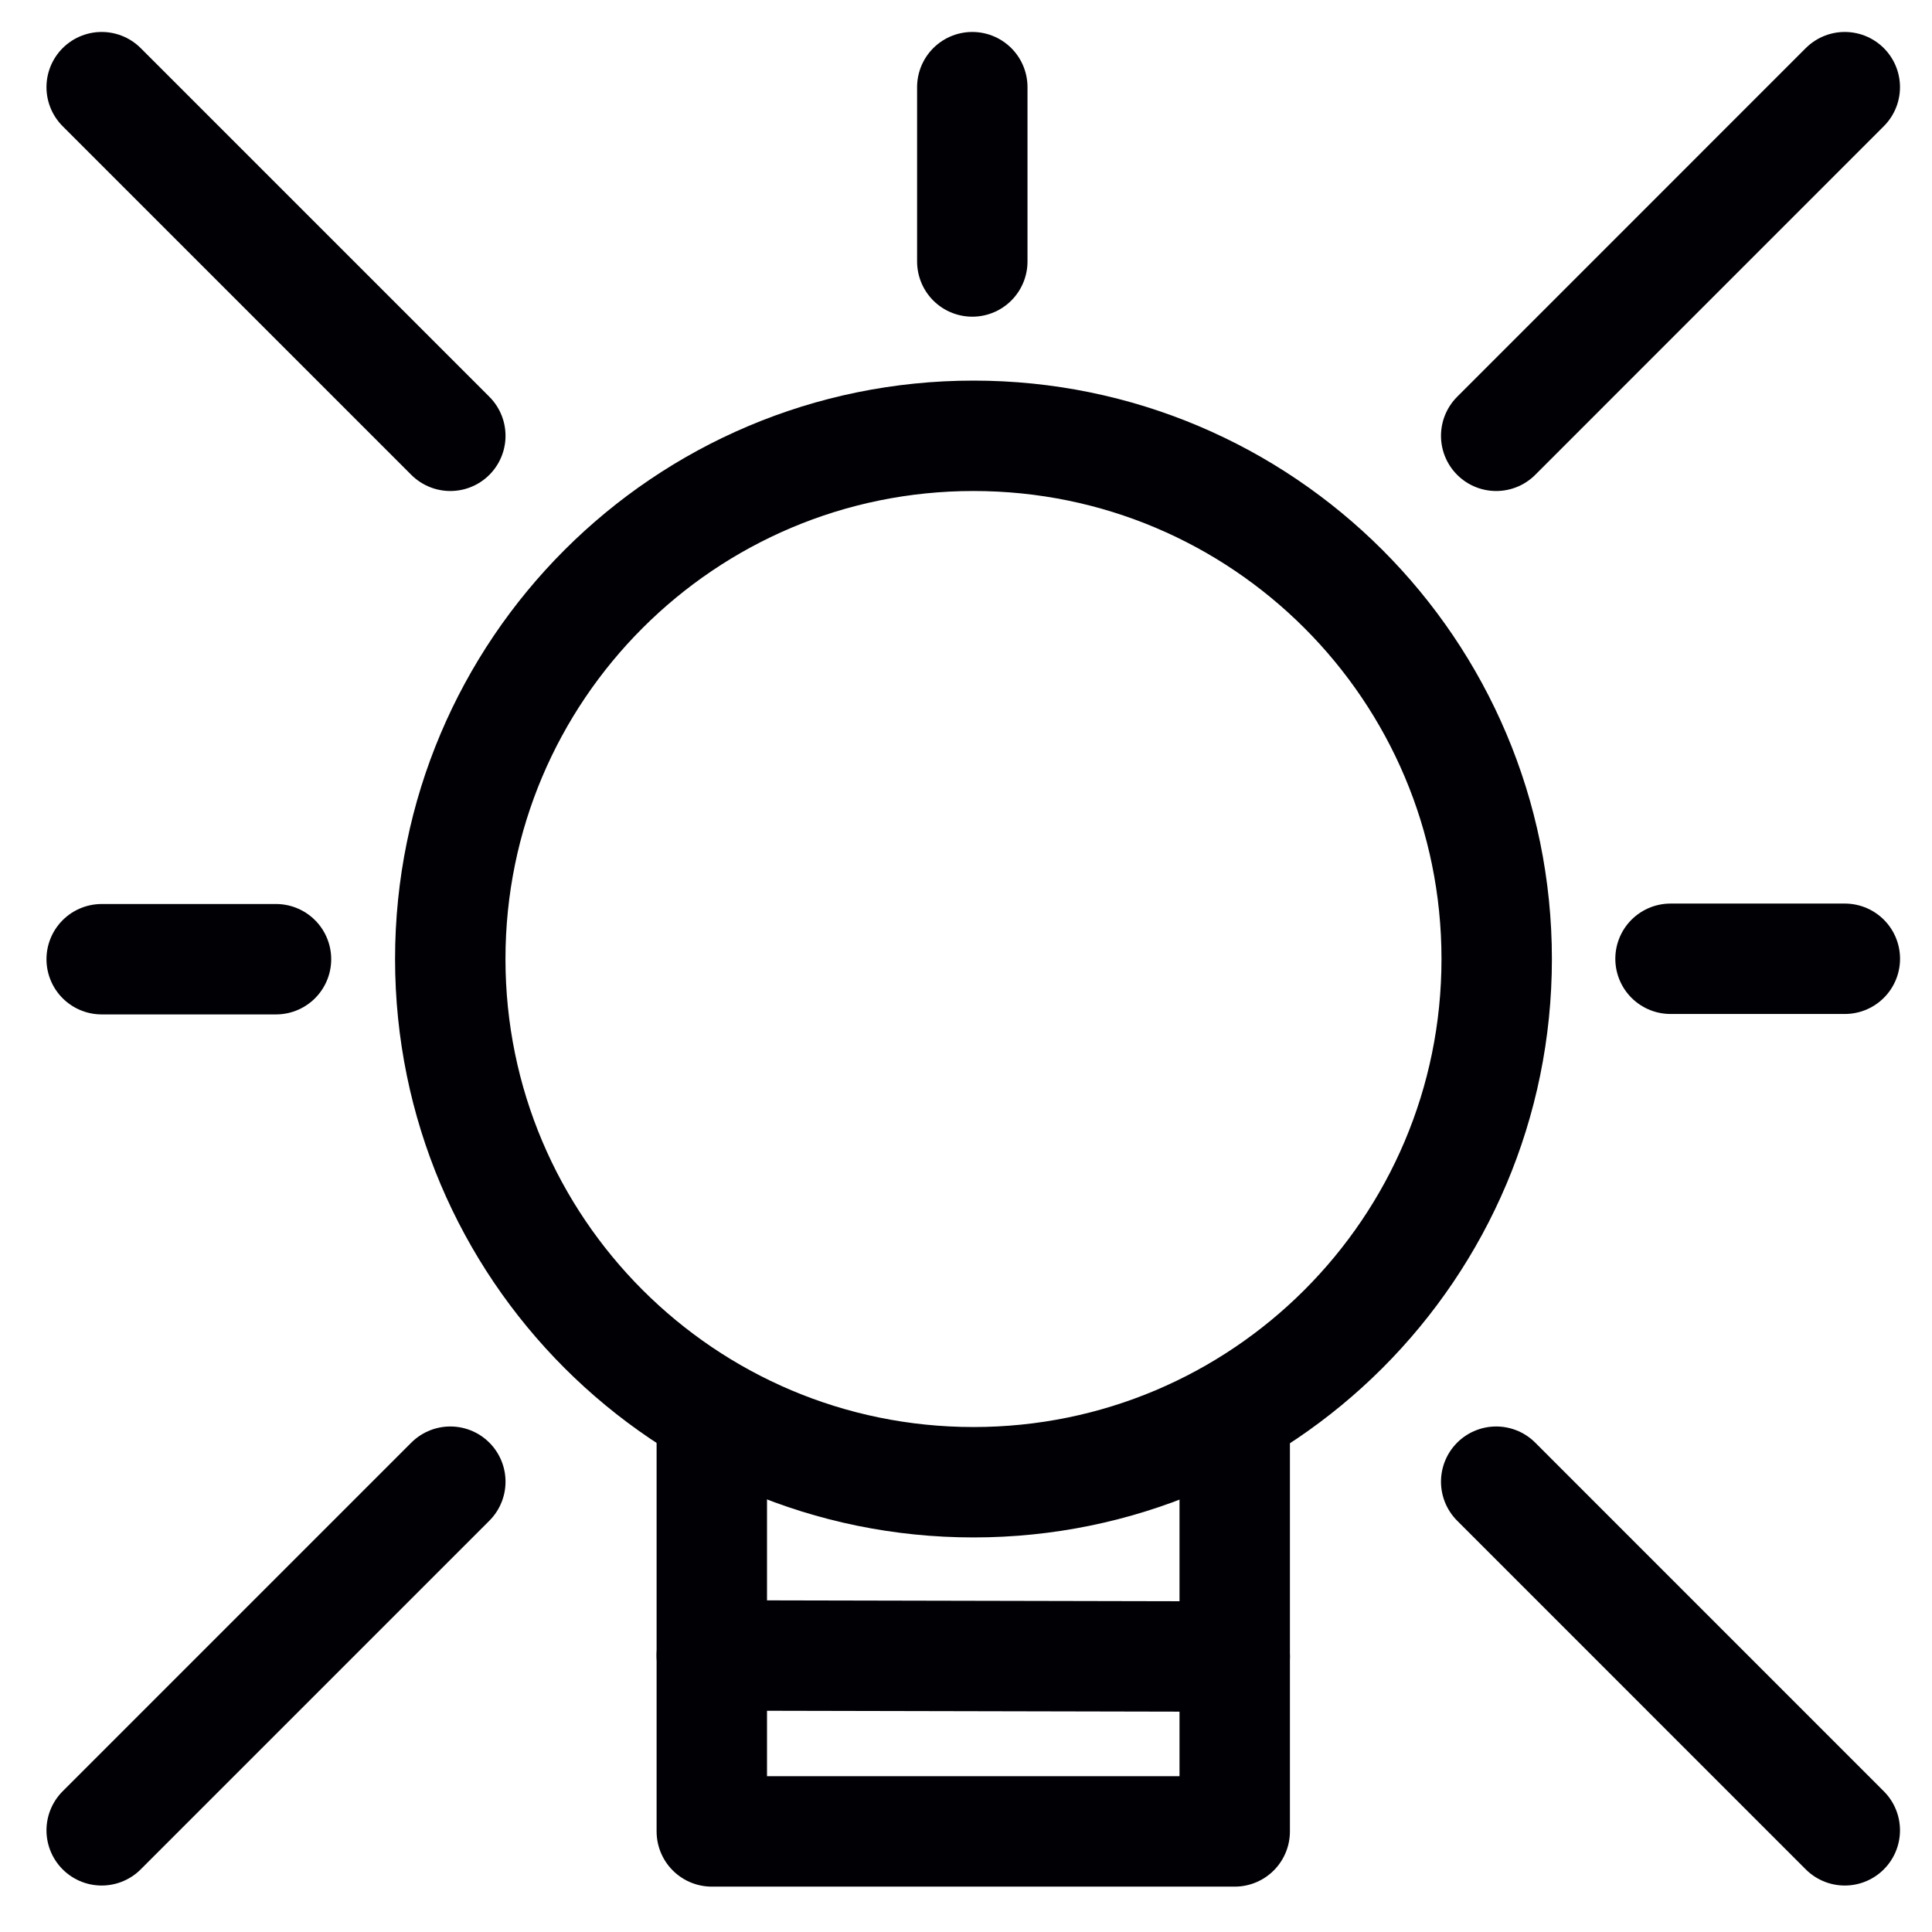 <svg width="35" height="35" viewBox="0 0 35 35" fill="none" xmlns="http://www.w3.org/2000/svg">
<g id="idea" clip-path="url(#clip0_1236_5256)">
<g id="Group 35">
<path id="Stroke 1" d="M12.895 25.607V33.178H22.368V25.607" stroke="#000005" stroke-width="2" stroke-linecap="round" stroke-linejoin="round"/>
<path id="Stroke 3" fill-rule="evenodd" clip-rule="evenodd" d="M27.114 17.373C27.114 22.608 22.871 26.852 17.636 26.852C12.401 26.852 8.157 22.608 8.157 17.373C8.157 12.138 12.401 7.895 17.636 7.895C22.871 7.895 27.114 12.138 27.114 17.373Z" stroke="#000005" stroke-width="2" stroke-linecap="round" stroke-linejoin="round"/>
<g id="Group 8">
<path id="Stroke 7" d="M1.842 1.579L8.158 7.895" stroke="#000005" stroke-width="2" stroke-linecap="round" stroke-linejoin="round"/>
</g>
<g id="Group 12">
<path id="Stroke 11" d="M33.42 1.579L27.105 7.895" stroke="#000005" stroke-width="2" stroke-linecap="round" stroke-linejoin="round"/>
</g>
<g id="Group 16">
<path id="Stroke 15" d="M17.614 1.579V4.737" stroke="#000005" stroke-width="2" stroke-linecap="round" stroke-linejoin="round"/>
</g>
<g id="Group 20">
<path id="Stroke 19" d="M1.842 17.377H5" stroke="#000005" stroke-width="2" stroke-linecap="round" stroke-linejoin="round"/>
</g>
<g id="Group 24">
<path id="Stroke 23" d="M33.421 17.369H30.263" stroke="#000005" stroke-width="2" stroke-linecap="round" stroke-linejoin="round"/>
</g>
<g id="Group 28">
<path id="Stroke 27" d="M1.842 33.158L8.158 26.842" stroke="#000005" stroke-width="2" stroke-linecap="round" stroke-linejoin="round"/>
</g>
<g id="Group 32">
<path id="Stroke 31" d="M33.42 33.158L27.105 26.842" stroke="#000005" stroke-width="2" stroke-linecap="round" stroke-linejoin="round"/>
</g>
<path id="Stroke 33" d="M12.895 29.99L22.368 30.01" stroke="#000005" stroke-width="2" stroke-linecap="round" stroke-linejoin="round"/>
</g>
</g>
<defs>
<clipPath id="clip0_1236_5256">
<rect width="35" height="35" fill="white"/>
</clipPath>
</defs>
</svg>
